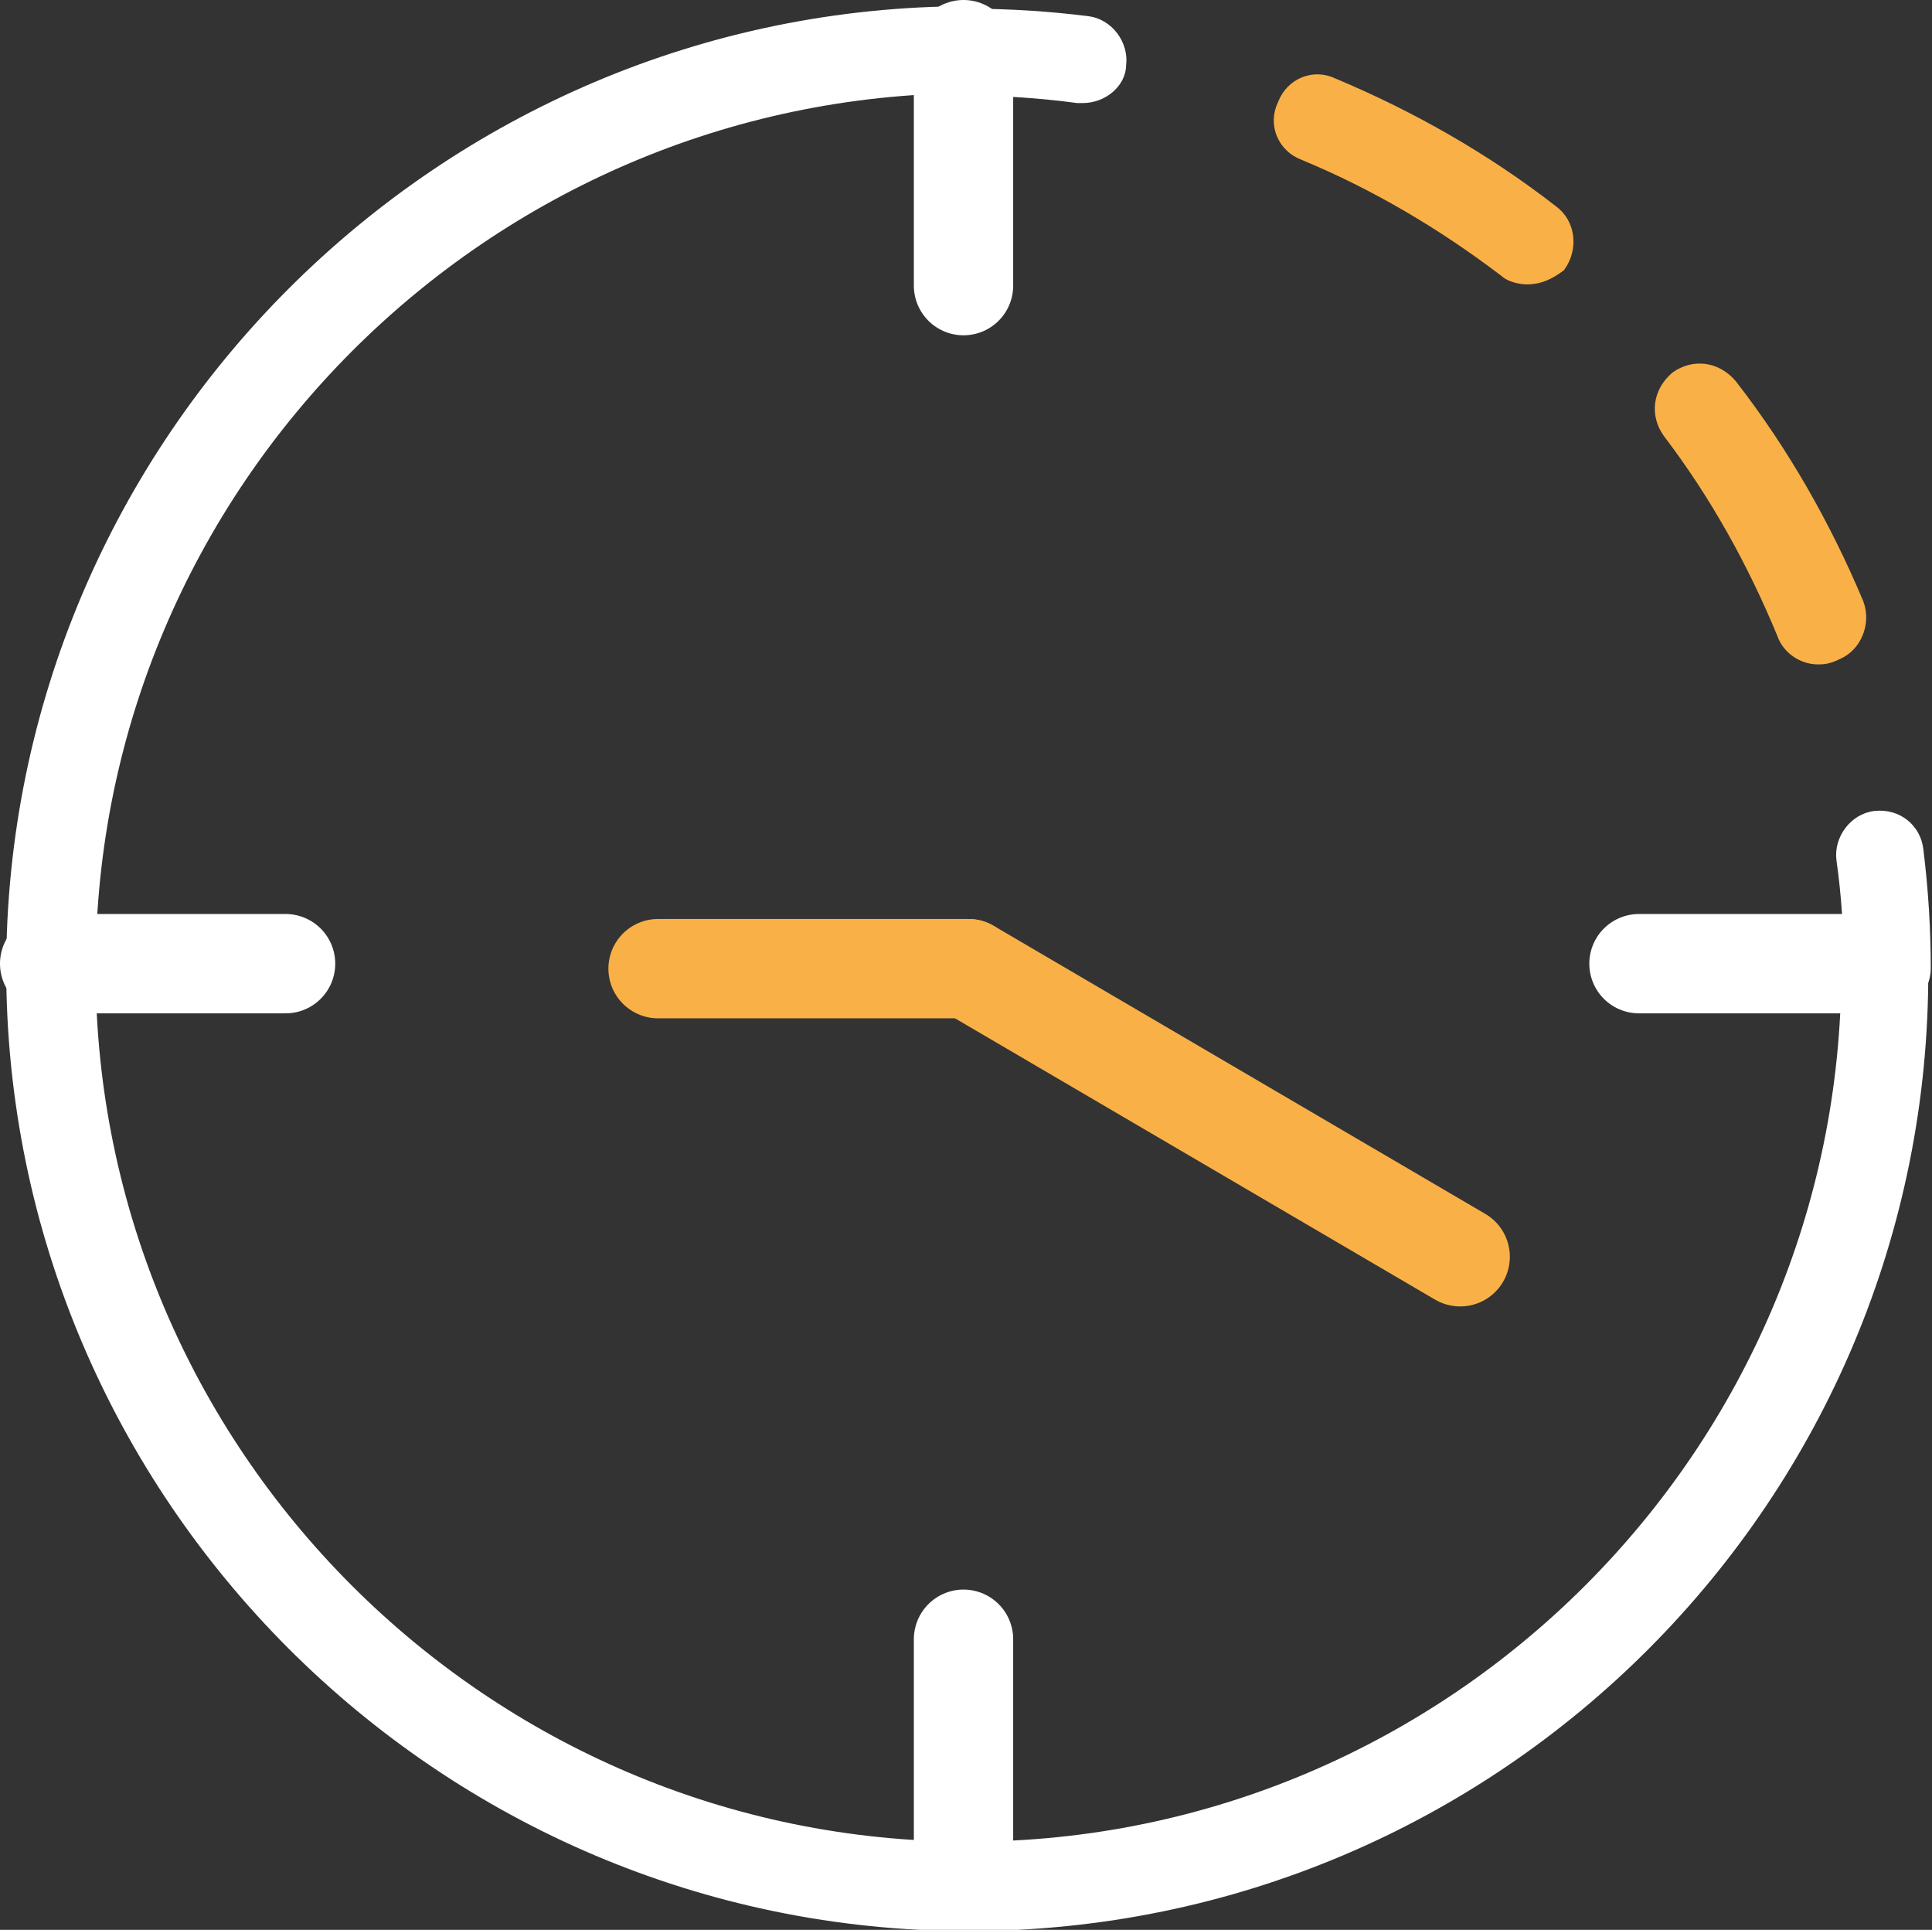 <svg xmlns="http://www.w3.org/2000/svg" xmlns:xlink="http://www.w3.org/1999/xlink" id="Calque_2" x="0px" y="0px" width="77.8px" height="77.7px" viewBox="0 0 77.8 77.7" style="enable-background:new 0 0 77.8 77.7;" xml:space="preserve"><rect x="0" y="0" width="77.8" height="77.7" fill="#333333" stroke="none"/><style type="text/css">	.st0{fill:none;stroke:#F9B147;stroke-width:4;stroke-linecap:round;stroke-linejoin:round;stroke-miterlimit:10;}	.st1{fill:none;stroke:#FFFFFF;stroke-width:4;stroke-linecap:round;stroke-linejoin:round;stroke-miterlimit:10;}	.st2{fill:#FFFFFF;stroke:#FFFFFF;stroke-width:0.5;stroke-miterlimit:10;}	.st3{fill:#F9B147;stroke:#F9B147;stroke-width:0.5;stroke-miterlimit:10;}	.st4{display:none;fill:#F9B147;}</style><g>	<line class="st0" x1="39" y1="39" x2="26.5" y2="39"></line>	<line class="st0" x1="39" y1="39" x2="58.8" y2="50.6"></line>	<line class="st1" x1="66" y1="38.8" x2="75.5" y2="38.8"></line>	<line class="st1" x1="2" y1="38.8" x2="11.5" y2="38.8"></line>	<line class="st1" x1="38.8" y1="66" x2="38.8" y2="75.5"></line>	<line class="st1" x1="38.8" y1="2" x2="38.8" y2="11.5"></line>	<g>		<path class="st2" d="M43.6,3.9c-0.1,0-0.1,0-0.2,0c-1.5-0.2-3-0.3-4.4-0.3c-0.9,0-1.5-0.7-1.5-1.5c0-0.9,0.7-1.5,1.5-1.5   c1.6,0,3.2,0.1,4.8,0.3c0.8,0.1,1.4,0.9,1.3,1.7C45.1,3.3,44.4,3.9,43.6,3.9z"></path>		<path class="st3" d="M73.2,26.5c-0.6,0-1.2-0.4-1.4-1c-1.2-2.9-2.7-5.6-4.6-8.1c-0.5-0.7-0.4-1.6,0.3-2.2c0.7-0.5,1.6-0.4,2.2,0.3   c2.1,2.7,3.8,5.7,5.1,8.8c0.3,0.8-0.1,1.7-0.8,2C73.6,26.5,73.4,26.5,73.2,26.5z M61.5,11.2c-0.3,0-0.7-0.1-0.9-0.3   c-2.5-1.9-5.2-3.5-8.1-4.7c-0.8-0.3-1.2-1.2-0.8-2c0.3-0.8,1.2-1.2,2-0.8c3.1,1.3,6.1,3,8.8,5.1c0.7,0.5,0.8,1.5,0.3,2.2   C62.4,11,62,11.2,61.5,11.2z"></path>		<path class="st2" d="M76,40.5c-0.9,0-1.5-0.7-1.5-1.5c0-1.5-0.1-3-0.3-4.4c-0.1-0.8,0.5-1.6,1.3-1.7c0.9-0.1,1.6,0.5,1.7,1.3   c0.2,1.6,0.3,3.2,0.3,4.8C77.5,39.8,76.8,40.5,76,40.5z"></path>	</g>	<path class="st2" d="M39,77.5C17.8,77.5,0.5,60.2,0.5,39C0.5,17.8,17.8,0.5,39,0.5c0.9,0,1.5,0.7,1.5,1.5c0,0.9-0.7,1.5-1.5,1.5  C19.5,3.6,3.6,19.5,3.6,39c0,19.5,15.9,35.4,35.4,35.4S74.4,58.5,74.4,39c0-0.9,0.7-1.5,1.5-1.5c0.9,0,1.5,0.7,1.5,1.5  C77.5,60.2,60.3,77.5,39,77.5z"></path>	<path class="st4" d="M54.6,56.1c-0.4,0-0.8-0.2-1.1-0.5L37.9,40.1c-0.3-0.3-0.5-0.7-0.5-1.1V23.4c0-0.9,0.7-1.5,1.5-1.5  c0.9,0,1.5,0.7,1.5,1.5v15l15.1,15.1c0.6,0.6,0.6,1.6,0,2.2C55.4,56,55,56.1,54.6,56.1z"></path></g></svg>